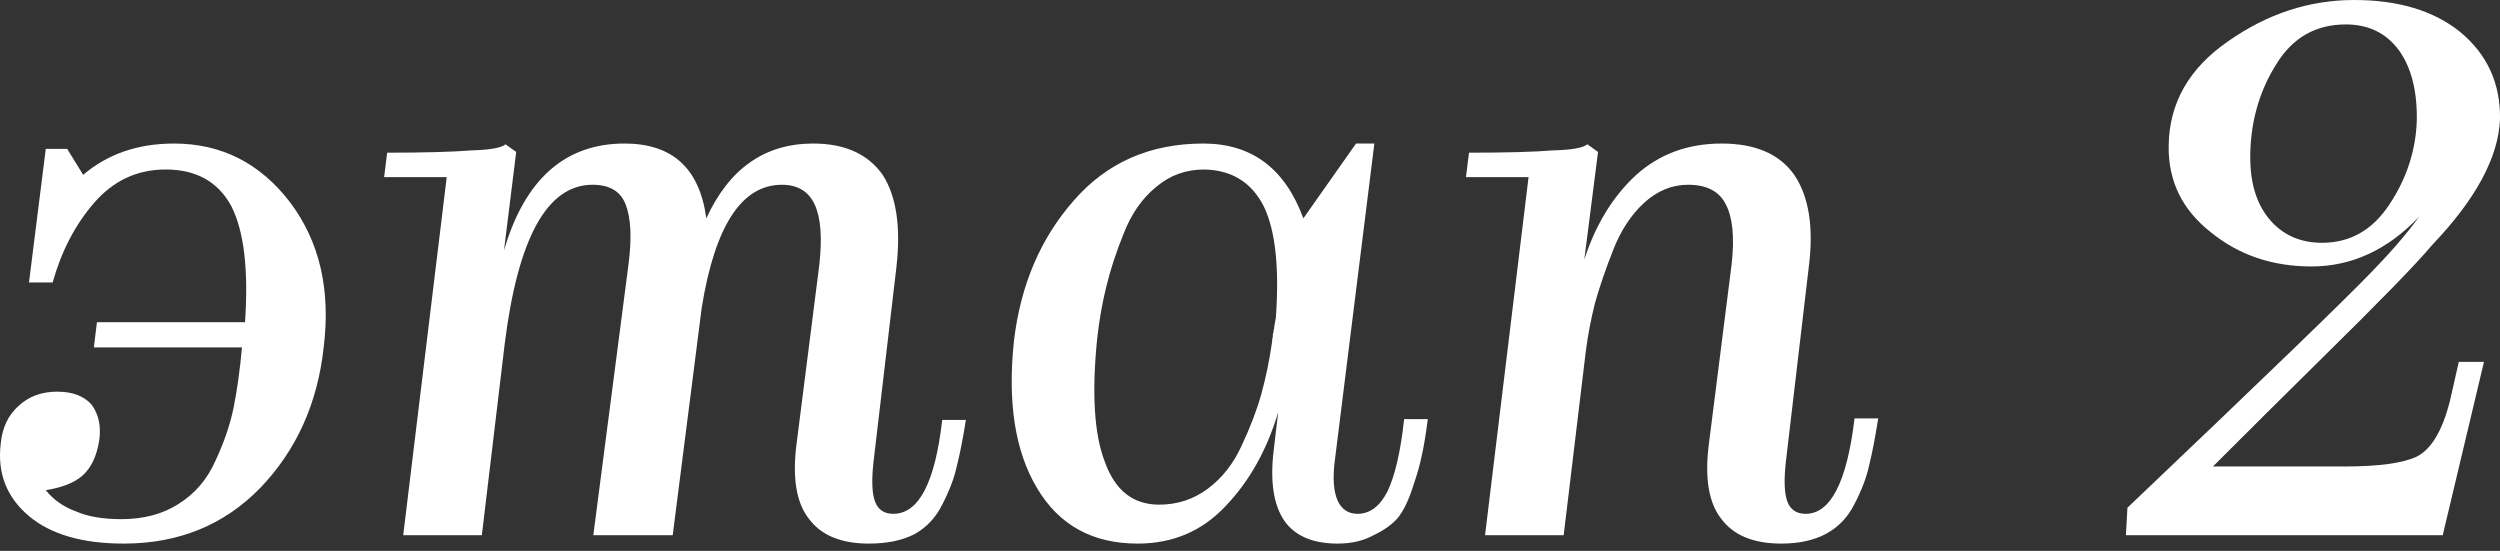 <?xml version="1.0" encoding="UTF-8"?> <svg xmlns="http://www.w3.org/2000/svg" width="236" height="52" viewBox="0 0 236 52" fill="none"><rect x="0" y="0" width="236" height="52" fill="#333333" stroke="none"/> <path d="M30.555 32.793C29.979 38.078 27.985 42.498 24.574 46.054C21.162 49.561 16.862 51.315 11.673 51.315C7.781 51.315 4.802 50.45 2.736 48.72C0.622 46.943 -0.267 44.66 0.069 41.874C0.213 40.384 0.766 39.207 1.727 38.342C2.688 37.429 3.913 36.973 5.403 36.973C6.844 36.973 7.925 37.381 8.646 38.198C9.318 39.111 9.559 40.24 9.366 41.585C9.126 43.075 8.598 44.18 7.781 44.901C7.012 45.573 5.859 46.03 4.321 46.27C5.042 47.183 6.003 47.855 7.204 48.288C8.309 48.768 9.727 49.009 11.457 49.009C13.571 49.009 15.372 48.528 16.862 47.567C18.399 46.606 19.553 45.261 20.321 43.531C21.138 41.801 21.715 40.12 22.051 38.486C22.387 36.805 22.652 34.907 22.844 32.793H8.862L9.15 30.414H23.132C23.468 25.465 23.036 21.814 21.835 19.459C20.586 17.153 18.52 16 15.637 16C12.946 16 10.688 17.057 8.862 19.171C7.084 21.237 5.787 23.736 4.97 26.666H2.736L4.321 14.054H6.339L7.853 16.504C10.159 14.534 13.018 13.55 16.43 13.55C20.898 13.55 24.55 15.399 27.384 19.099C30.171 22.799 31.228 27.363 30.555 32.793Z" fill="white"></path> <path d="M82.026 51.315C79.384 51.315 77.486 50.522 76.333 48.937C75.18 47.447 74.795 45.141 75.18 42.018L77.342 25.009C77.63 22.462 77.486 20.564 76.909 19.315C76.333 18.066 75.3 17.441 73.81 17.441C70.014 17.441 67.492 21.309 66.243 29.045L63.504 50.522H56.009L59.324 25.009C59.66 22.462 59.564 20.54 59.036 19.243C58.555 18.042 57.522 17.441 55.937 17.441C51.66 17.441 48.898 22.438 47.648 32.432L45.486 50.522H38.063L42.171 16.721H36.261L36.549 14.414C40.057 14.414 42.699 14.342 44.477 14.198C46.255 14.15 47.336 13.958 47.72 13.621L48.729 14.342L47.576 23.64C49.546 16.913 53.342 13.55 58.964 13.55C63.48 13.55 66.051 15.904 66.675 20.613C68.837 15.904 72.201 13.55 76.765 13.55C79.744 13.55 81.93 14.534 83.324 16.504C84.621 18.522 85.053 21.429 84.621 25.225L82.459 43.603C82.267 45.333 82.315 46.582 82.603 47.351C82.891 48.12 83.468 48.504 84.333 48.504C86.735 48.504 88.273 45.549 88.945 39.639H91.18C90.891 41.465 90.603 42.931 90.315 44.036C90.074 45.141 89.618 46.342 88.945 47.639C88.321 48.889 87.432 49.825 86.279 50.45C85.126 51.027 83.708 51.315 82.026 51.315Z" fill="white"></path> <path d="M107.398 51.315C103.122 51.315 99.951 49.561 97.884 46.054C95.818 42.594 95.098 37.958 95.722 32.144C96.347 26.907 98.221 22.51 101.344 18.955C104.467 15.351 108.551 13.55 113.596 13.55C118.161 13.55 121.308 15.904 123.037 20.613L128.01 13.55H129.74L125.992 43.603C125.8 45.189 125.896 46.414 126.281 47.279C126.665 48.096 127.29 48.504 128.155 48.504C129.308 48.504 130.245 47.807 130.965 46.414C131.686 44.925 132.215 42.642 132.551 39.567H134.785C134.593 41.057 134.401 42.21 134.209 43.027C134.064 43.795 133.776 44.804 133.344 46.054C132.959 47.255 132.503 48.192 131.974 48.864C131.446 49.489 130.677 50.042 129.668 50.522C128.707 51.051 127.578 51.315 126.281 51.315C123.926 51.315 122.245 50.594 121.236 49.153C120.227 47.663 119.89 45.477 120.227 42.594L120.659 38.919C119.602 42.474 117.944 45.429 115.686 47.783C113.476 50.138 110.713 51.315 107.398 51.315ZM103.578 31.928C103.05 37.117 103.29 41.009 104.299 43.603C105.26 46.294 106.965 47.639 109.416 47.639C111.146 47.639 112.683 47.135 114.028 46.126C115.374 45.117 116.431 43.772 117.2 42.09C118.016 40.36 118.641 38.727 119.073 37.189C119.506 35.603 119.842 33.97 120.082 32.288C120.082 32.096 120.107 31.928 120.155 31.784C120.155 31.735 120.155 31.663 120.155 31.567C120.203 31.471 120.227 31.351 120.227 31.207C120.275 31.063 120.299 30.919 120.299 30.775L120.443 29.982C120.779 25.225 120.395 21.718 119.29 19.459C118.137 17.201 116.263 16.048 113.668 16C111.938 16 110.425 16.552 109.128 17.657C107.83 18.715 106.821 20.156 106.101 21.982C105.38 23.76 104.827 25.441 104.443 27.027C104.059 28.564 103.77 30.198 103.578 31.928Z" fill="white"></path> <path d="M168.151 51.315C165.509 51.315 163.611 50.522 162.458 48.937C161.305 47.447 160.92 45.141 161.305 42.018L163.467 24.937C163.755 22.39 163.563 20.492 162.89 19.243C162.266 18.042 161.088 17.441 159.359 17.441C157.821 17.441 156.428 18.018 155.179 19.171C153.977 20.276 153.016 21.742 152.296 23.567C151.575 25.393 150.998 27.075 150.566 28.612C150.182 30.15 149.893 31.663 149.701 33.153L147.611 50.522H140.188L144.296 16.721H138.386L138.674 14.414C142.182 14.414 144.824 14.342 146.602 14.198C148.38 14.15 149.461 13.958 149.845 13.621L150.854 14.342L149.557 24.504C150.614 21.237 152.224 18.595 154.386 16.576C156.596 14.559 159.311 13.55 162.53 13.55C165.701 13.55 167.983 14.534 169.377 16.504C170.77 18.57 171.226 21.477 170.746 25.225L168.584 43.603C168.392 45.333 168.44 46.582 168.728 47.351C169.016 48.12 169.593 48.504 170.458 48.504C172.812 48.504 174.35 45.501 175.07 39.495H177.305C177.016 41.321 176.728 42.81 176.44 43.964C176.199 45.069 175.743 46.27 175.07 47.567C174.446 48.816 173.557 49.753 172.404 50.378C171.251 51.003 169.833 51.315 168.151 51.315Z" fill="white"></path> <path d="M234.487 34.162L230.595 50.522H200.686L200.83 47.928C213.514 35.868 221.178 28.468 223.821 25.73C225.694 23.808 227.208 22.054 228.361 20.468C225.382 23.591 221.995 25.153 218.199 25.153C214.499 25.153 211.328 24.072 208.685 21.91C205.995 19.796 204.673 17.081 204.722 13.766C204.77 9.73 206.643 6.438 210.343 3.892C214.043 1.297 218.007 0 222.235 0C226.415 0 229.754 1.009 232.253 3.027C234.799 5.141 236.049 7.88 236.001 11.243C235.856 14.847 233.718 18.811 229.586 23.135C228.145 24.865 224.685 28.42 219.208 33.802C215.652 37.309 212.217 40.72 208.902 44.036H221.298C224.565 44.036 226.848 43.723 228.145 43.099C229.49 42.426 230.523 40.72 231.244 37.982L232.109 34.162H234.487ZM212.433 14.27C212.337 16.961 212.914 19.075 214.163 20.613C215.412 22.15 217.094 22.919 219.208 22.919C221.851 22.919 223.965 21.718 225.55 19.315C227.184 16.865 228.049 14.222 228.145 11.387C228.193 8.552 227.616 6.318 226.415 4.685C225.214 3.099 223.556 2.306 221.442 2.306C218.607 2.306 216.421 3.556 214.884 6.054C213.346 8.504 212.529 11.243 212.433 14.27Z" fill="white"></path> </svg> 
